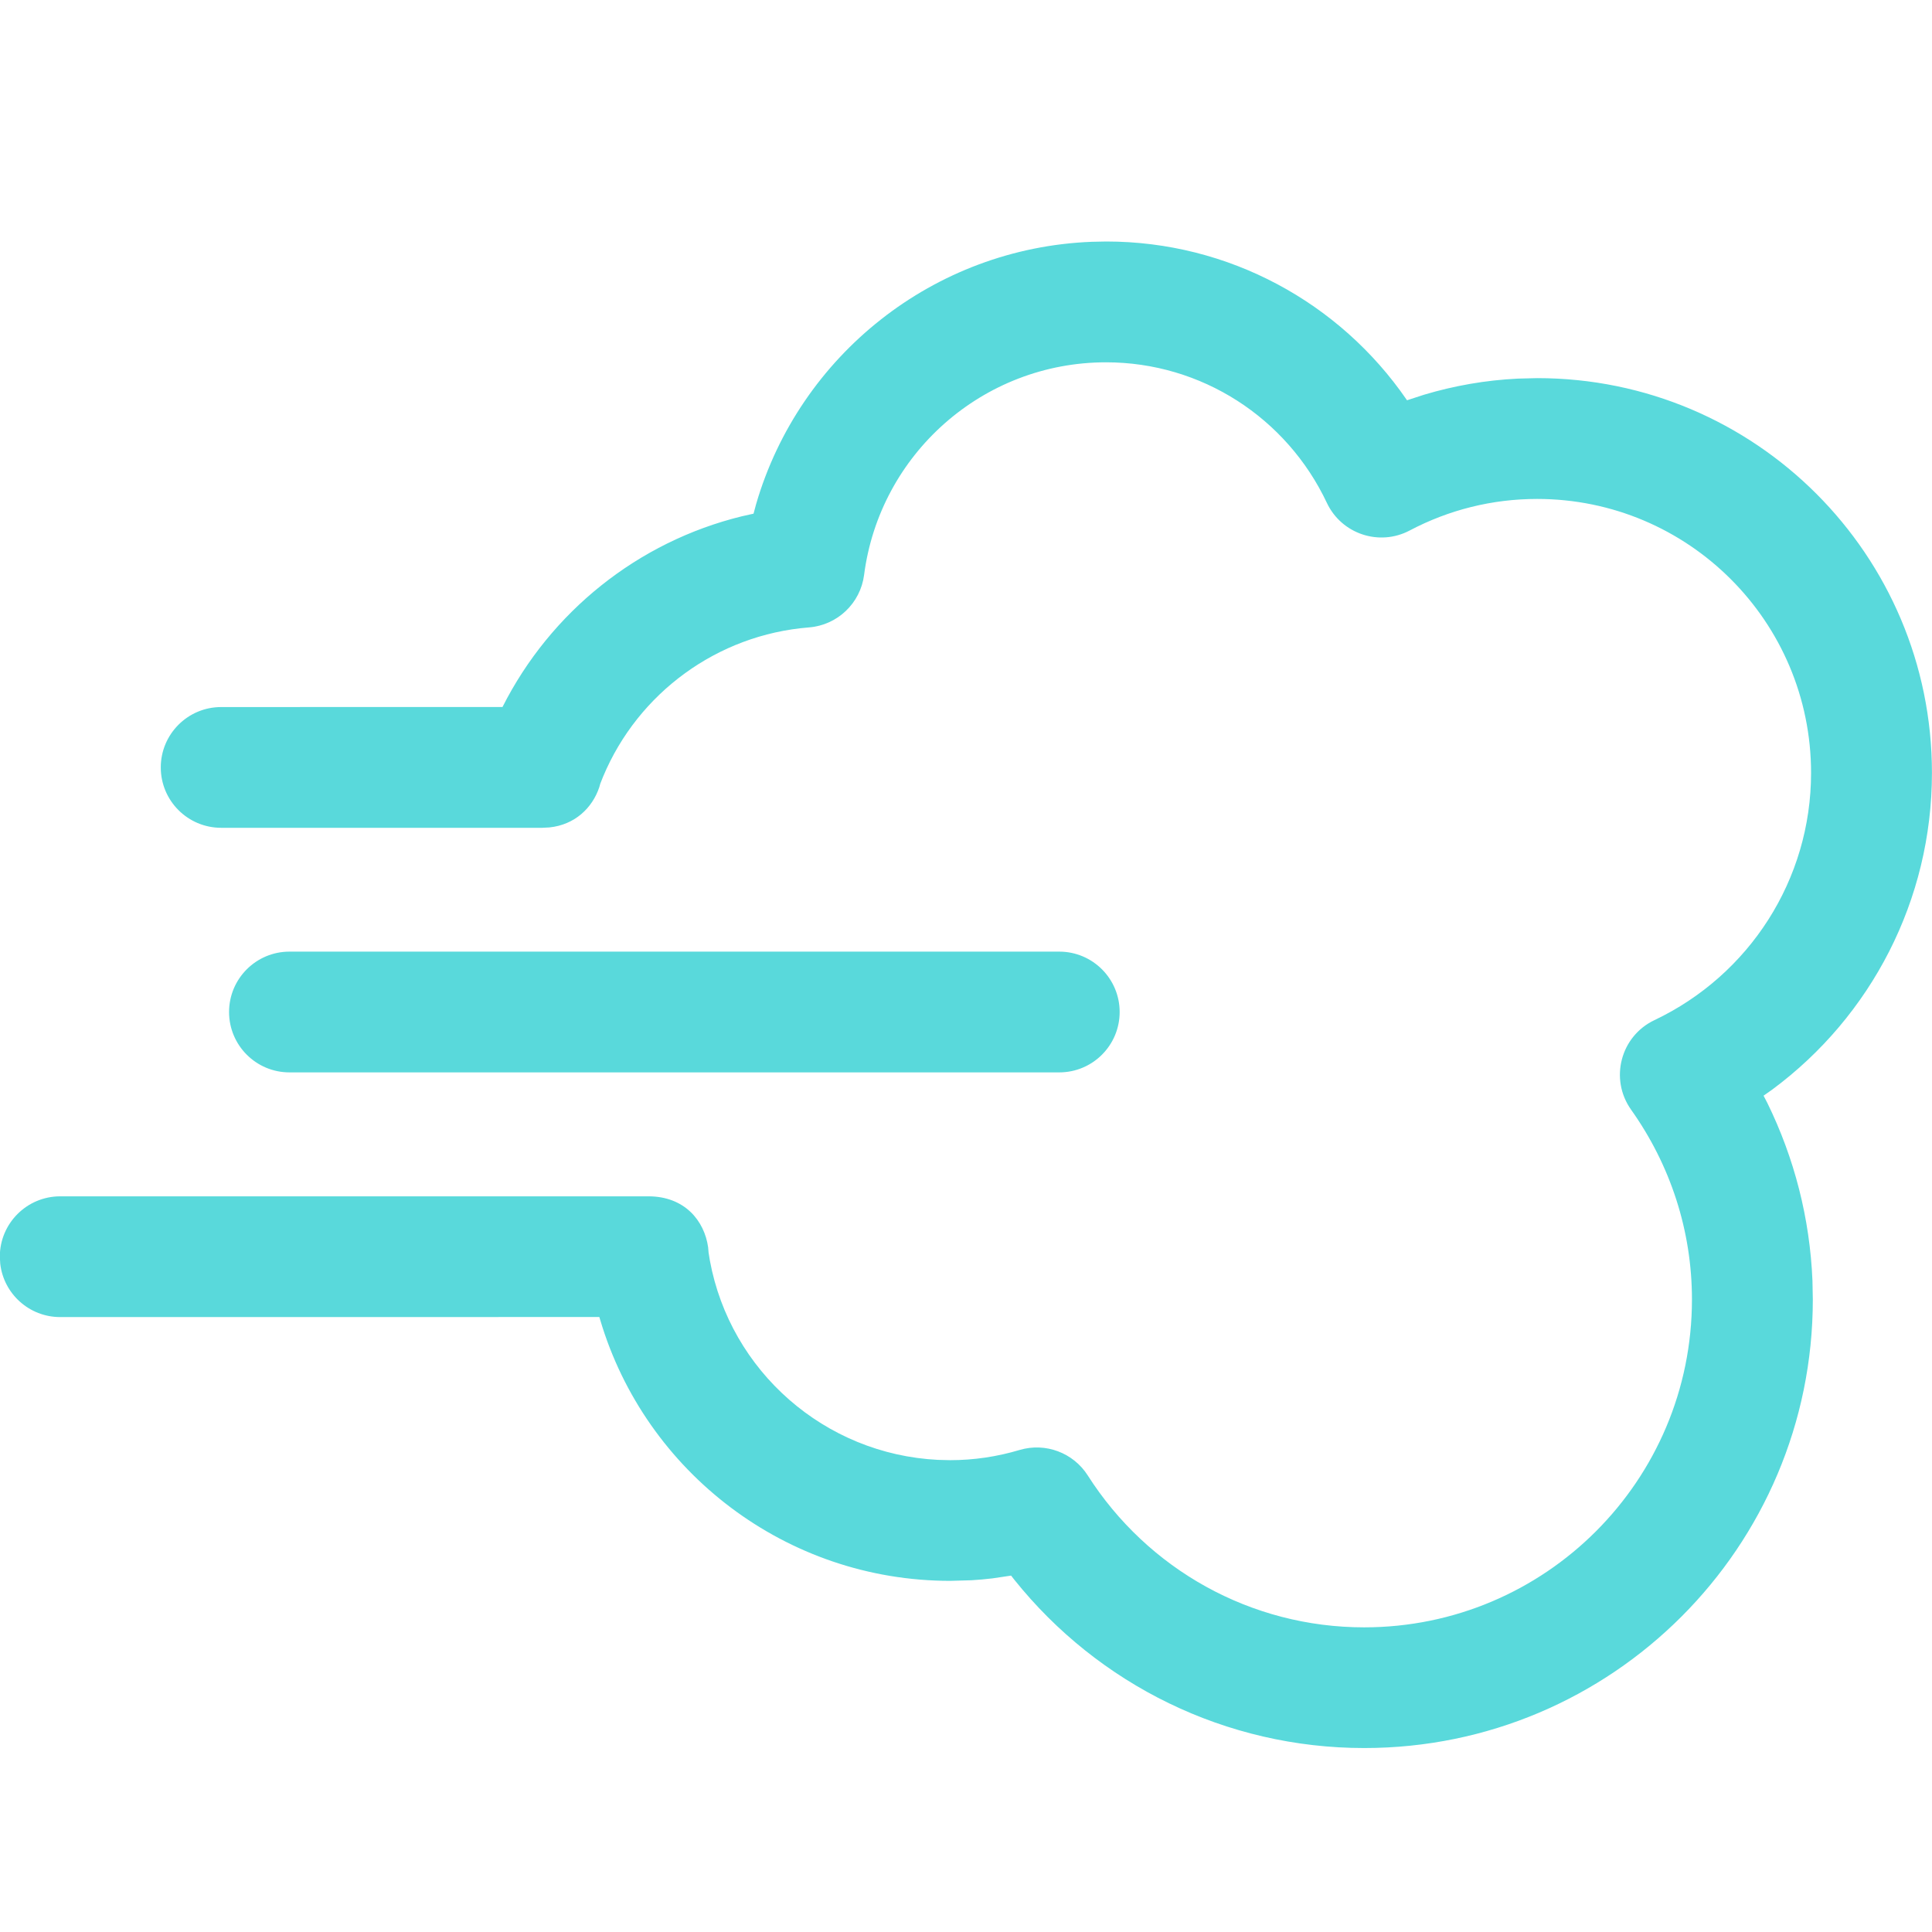 <svg xmlns="http://www.w3.org/2000/svg" id="Warstwa_1" viewBox="0 0 32 32"><g id="_-Icons_Light_Smoke"><path id="Combined-Shape" d="M18.322,4c2.026,0,3.867,1.008,4.976,2.62l.006.01.279-.091c.503-.151,1.025-.242,1.557-.268l.321-.008c3.611,0,6.538,2.927,6.538,6.538,0,2.108-1.009,4.032-2.64,5.242l-.149.105.063.121c.447.912.704,1.909.747,2.943l.006.311c0,4.104-3.327,7.43-7.43,7.43-2.291,0-4.403-1.049-5.795-2.787l-.054-.069-.31.046c-.115.014-.231.024-.348.031l-.35.01c-2.718,0-5.049-1.803-5.797-4.32l-.015-.05-8.93.001c-.513,0-.936-.386-.993-.883l-.007-.117c0-.552.448-1,1-1h9.743c.598,0,.927.402.989.845l.007.084.022.136c.338,1.831,1.901,3.207,3.777,3.3l.202.005c.39,0,.776-.057,1.151-.169.428-.127.888.045,1.128.421.993,1.557,2.702,2.517,4.578,2.517,2.999,0,5.43-2.431,5.43-5.43,0-1.14-.356-2.226-1.008-3.144-.36-.507-.176-1.216.386-1.483,1.573-.747,2.595-2.328,2.595-4.095,0-2.506-2.032-4.538-4.538-4.538-.744,0-1.463.181-2.111.523-.504.266-1.128.057-1.371-.458-.665-1.41-2.077-2.328-3.658-2.328-2.037,0-3.748,1.518-4.007,3.522-.061.469-.441.831-.913.869-1.518.12-2.829,1.087-3.408,2.467l-.048.12-.018.063c-.115.339-.402.619-.826.663l-.119.006H3.663c-.552,0-1-.448-1-1s.448-1,1-1l4.66-.001c.797-1.579,2.245-2.737,3.962-3.158l.196-.044.044-.163c.717-2.455,2.936-4.238,5.558-4.34l.239-.005ZM17.545,15.762c.552,0,1,.448,1,1s-.448,1-1,1H4.794c-.552,0-1-.448-1-1s.448-1,1-1h12.751Z" style="fill:#59d9db; stroke-width:0px;"></path></g></svg>